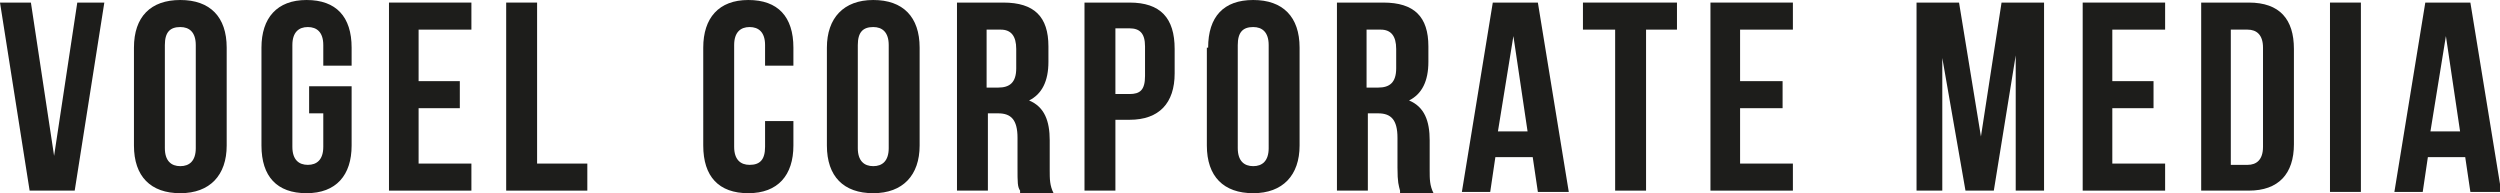 <?xml version="1.0" encoding="utf-8"?>
<!-- Generator: Adobe Illustrator 24.1.0, SVG Export Plug-In . SVG Version: 6.00 Build 0)  -->
<svg version="1.1" id="Ebene_1" xmlns="http://www.w3.org/2000/svg" xmlns:xlink="http://www.w3.org/1999/xlink" x="0px" y="0px"
	 width="194.1px" height="15px" viewBox="0 0 194.1 15" style="enable-background:new 0 0 194.1 15;" xml:space="preserve">
<style type="text/css">
	.st0{fill:#1D1D1B;}
</style>
<g>
	<polygon class="st0" points="6,0.2 4.2,12.1 2.4,0.2 0,0.2 2.3,14.8 5.8,14.8 8.1,0.2 	"/>
	<g>
		<path class="st0" d="M12.8,11.5c0,1,0.5,1.4,1.2,1.4c0.7,0,1.2-0.4,1.2-1.4V3.5c0-1-0.5-1.4-1.2-1.4c-0.8,0-1.2,0.4-1.2,1.4V11.5z
			 M10.4,3.7C10.4,1.3,11.7,0,14,0c2.3,0,3.6,1.3,3.6,3.7v7.6c0,2.3-1.3,3.7-3.6,3.7c-2.3,0-3.6-1.3-3.6-3.7V3.7z"/>
		<path class="st0" d="M24,6.7h3.3v4.6c0,2.3-1.2,3.7-3.5,3.7c-2.3,0-3.5-1.3-3.5-3.7V3.7c0-2.3,1.2-3.7,3.5-3.7
			c2.3,0,3.5,1.3,3.5,3.7v1.4h-2.2V3.5c0-1-0.5-1.4-1.2-1.4s-1.2,0.4-1.2,1.4v7.9c0,1,0.5,1.4,1.2,1.4s1.2-0.4,1.2-1.4V8.8H24V6.7z"
			/>
	</g>
	<polygon class="st0" points="30.2,0.2 30.2,14.8 36.6,14.8 36.6,12.7 32.5,12.7 32.5,8.4 35.7,8.4 35.7,6.3 32.5,6.3 32.5,2.3 
		36.6,2.3 36.6,0.2 	"/>
	<polygon class="st0" points="39.3,0.2 39.3,14.8 45.6,14.8 45.6,12.7 41.7,12.7 41.7,0.2 	"/>
	<g>
		<path class="st0" d="M61.6,9.4v1.9c0,2.3-1.2,3.7-3.5,3.7c-2.3,0-3.5-1.3-3.5-3.7V3.7c0-2.3,1.2-3.7,3.5-3.7
			c2.3,0,3.5,1.3,3.5,3.7v1.4h-2.2V3.5c0-1-0.5-1.4-1.2-1.4c-0.7,0-1.2,0.4-1.2,1.4v7.9c0,1,0.5,1.4,1.2,1.4c0.8,0,1.2-0.4,1.2-1.4
			V9.4H61.6z"/>
		<path class="st0" d="M66.6,11.5c0,1,0.5,1.4,1.2,1.4c0.7,0,1.2-0.4,1.2-1.4V3.5c0-1-0.5-1.4-1.2-1.4c-0.8,0-1.2,0.4-1.2,1.4V11.5z
			 M64.2,3.7c0-2.3,1.3-3.7,3.6-3.7c2.3,0,3.6,1.3,3.6,3.7v7.6c0,2.3-1.3,3.7-3.6,3.7c-2.3,0-3.6-1.3-3.6-3.7V3.7z"/>
		<path class="st0" d="M76.6,2.3v4.5h0.9c0.9,0,1.4-0.4,1.4-1.5V3.8c0-1-0.4-1.5-1.2-1.5H76.6z M79.2,14.8C79,14.5,79,14.2,79,13
			v-2.3c0-1.4-0.5-1.9-1.5-1.9h-0.8v6h-2.4V0.2h3.6c2.4,0,3.5,1.1,3.5,3.4v1.2c0,1.5-0.5,2.5-1.5,3c1.2,0.5,1.6,1.6,1.6,3.1v2.3
			c0,0.7,0,1.2,0.3,1.8H79.2z"/>
		<path class="st0" d="M86.6,2.3v5h1.1c0.8,0,1.2-0.3,1.2-1.4V3.6c0-1-0.4-1.4-1.2-1.4H86.6z M91.2,3.8v1.9c0,2.3-1.2,3.6-3.5,3.6
			h-1.1v5.5h-2.4V0.2h3.5C90.1,0.2,91.2,1.4,91.2,3.8"/>
		<path class="st0" d="M96.1,11.5c0,1,0.5,1.4,1.2,1.4c0.7,0,1.2-0.4,1.2-1.4V3.5c0-1-0.5-1.4-1.2-1.4c-0.8,0-1.2,0.4-1.2,1.4V11.5z
			 M93.8,3.7C93.8,1.3,95,0,97.3,0c2.3,0,3.6,1.3,3.6,3.7v7.6c0,2.3-1.3,3.7-3.6,3.7c-2.3,0-3.6-1.3-3.6-3.7V3.7z"/>
		<path class="st0" d="M106.1,2.3v4.5h0.9c0.9,0,1.4-0.4,1.4-1.5V3.8c0-1-0.4-1.5-1.2-1.5H106.1z M108.7,14.8
			c-0.1-0.4-0.2-0.6-0.2-1.8v-2.3c0-1.4-0.5-1.9-1.5-1.9h-0.8v6h-2.4V0.2h3.6c2.4,0,3.5,1.1,3.5,3.4v1.2c0,1.5-0.5,2.5-1.5,3
			c1.2,0.5,1.6,1.6,1.6,3.1v2.3c0,0.7,0,1.2,0.3,1.8H108.7z"/>
	</g>
	<path class="st0" d="M117.5,2.8l1.1,7.4h-2.3L117.5,2.8z M115.9,0.2l-2.4,14.7h2.2l0.4-2.7h2.9l0.4,2.7h2.4l-2.4-14.7H115.9z"/>
	<polygon class="st0" points="122.9,0.2 122.9,2.3 125.4,2.3 125.4,14.8 127.8,14.8 127.8,2.3 130.2,2.3 130.2,0.2 	"/>
	<polygon class="st0" points="132.8,0.2 132.8,14.8 139.2,14.8 139.2,12.7 135.1,12.7 135.1,8.4 138.4,8.4 138.4,6.3 135.1,6.3 
		135.1,2.3 139.2,2.3 139.2,0.2 	"/>
	<polygon class="st0" points="155.4,0.2 153.8,10.6 152.1,0.2 148.8,0.2 148.8,14.8 150.8,14.8 150.8,4.5 152.6,14.8 154.8,14.8 
		156.5,4.3 156.5,14.8 158.7,14.8 158.7,0.2 	"/>
	<polygon class="st0" points="161.7,0.2 161.7,14.8 168.1,14.8 168.1,12.7 164,12.7 164,8.4 167.2,8.4 167.2,6.3 164,6.3 164,2.3 
		168.1,2.3 168.1,0.2 	"/>
	<g>
		<path class="st0" d="M173.2,2.3v10.5h1.3c0.7,0,1.2-0.4,1.2-1.4V3.7c0-1-0.5-1.4-1.2-1.4H173.2z M170.9,0.2h3.7
			c2.4,0,3.5,1.3,3.5,3.6v7.4c0,2.3-1.2,3.6-3.5,3.6h-3.7V0.2z"/>
	</g>
	<rect x="180.9" y="0.2" class="st0" width="2.4" height="14.7"/>
	<path class="st0" d="M189.9,2.8l1.1,7.4h-2.3L189.9,2.8z M188.3,0.2l-2.4,14.7h2.2l0.4-2.7h2.9l0.4,2.7h2.4l-2.4-14.7H188.3z"/>
</g>
</svg>

